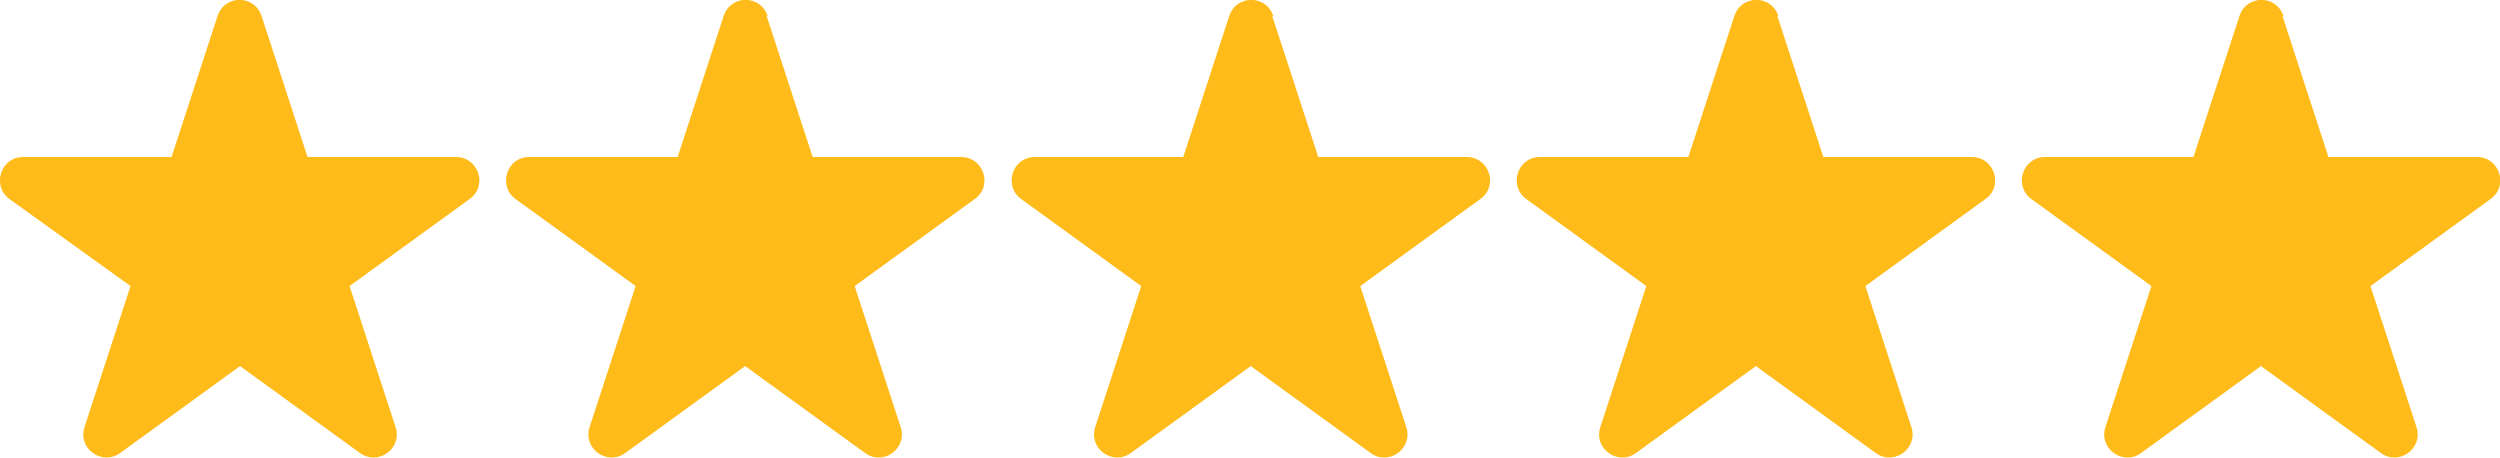 <?xml version="1.0" encoding="UTF-8"?>
<svg id="Layer_1" xmlns="http://www.w3.org/2000/svg" version="1.1" viewBox="0 0 499.9 91.6">
  <!-- Generator: Adobe Illustrator 29.1.0, SVG Export Plug-In . SVG Version: 2.1.0 Build 142)  -->
  <defs>
    <style>
      .st0 {
        fill: #ffbb19;
      }
    </style>
  </defs>
  <path class="st0" d="M52.3,3.2l9.2,28.2h29.7c4.5,0,6.4,5.8,2.7,8.4l-24,17.4,9.2,28.2c1.4,4.3-3.5,7.8-7.1,5.2l-24-17.4-24,17.4c-3.6,2.6-8.5-.9-7.1-5.2l9.2-28.2L1.9,39.8c-3.6-2.6-1.8-8.4,2.7-8.4h29.7S43.5,3.2,43.5,3.2c1.4-4.3,7.4-4.3,8.8,0Z"/>
  <path class="st0" d="M153.3,3.2l9.2,28.2h29.7c4.5,0,6.4,5.8,2.7,8.4l-24,17.4,9.2,28.2c1.4,4.3-3.5,7.8-7.1,5.2l-24-17.4-24,17.4c-3.6,2.6-8.5-.9-7.1-5.2l9.2-28.2-24-17.4c-3.6-2.6-1.8-8.4,2.7-8.4h29.7s9.2-28.2,9.2-28.2c1.4-4.3,7.4-4.3,8.8,0Z"/>
  <path class="st0" d="M254.4,3.2l9.2,28.2h29.7c4.5,0,6.4,5.8,2.7,8.4l-24,17.4,9.2,28.2c1.4,4.3-3.5,7.8-7.1,5.2l-24-17.4-24,17.4c-3.6,2.6-8.5-.9-7.1-5.2l9.2-28.2-24-17.4c-3.6-2.6-1.8-8.4,2.7-8.4h29.7s9.2-28.2,9.2-28.2c1.4-4.3,7.4-4.3,8.8,0Z"/>
  <path class="st0" d="M355.4,3.2l9.2,28.2h29.7c4.5,0,6.4,5.8,2.7,8.4l-24,17.4,9.2,28.2c1.4,4.3-3.5,7.8-7.1,5.2l-24-17.4-24,17.4c-3.6,2.6-8.5-.9-7.1-5.2l9.2-28.2-24-17.4c-3.6-2.6-1.8-8.4,2.7-8.4h29.7s9.2-28.2,9.2-28.2c1.4-4.3,7.4-4.3,8.8,0Z"/>
  <path class="st0" d="M456.4,3.2l9.2,28.2h29.7c4.5,0,6.4,5.8,2.7,8.4l-24,17.4,9.2,28.2c1.4,4.3-3.5,7.8-7.1,5.2l-24-17.4-24,17.4c-3.6,2.6-8.5-.9-7.1-5.2l9.2-28.2-24-17.4c-3.6-2.6-1.8-8.4,2.7-8.4h29.7s9.2-28.2,9.2-28.2c1.4-4.3,7.4-4.3,8.8,0Z"/>
</svg>